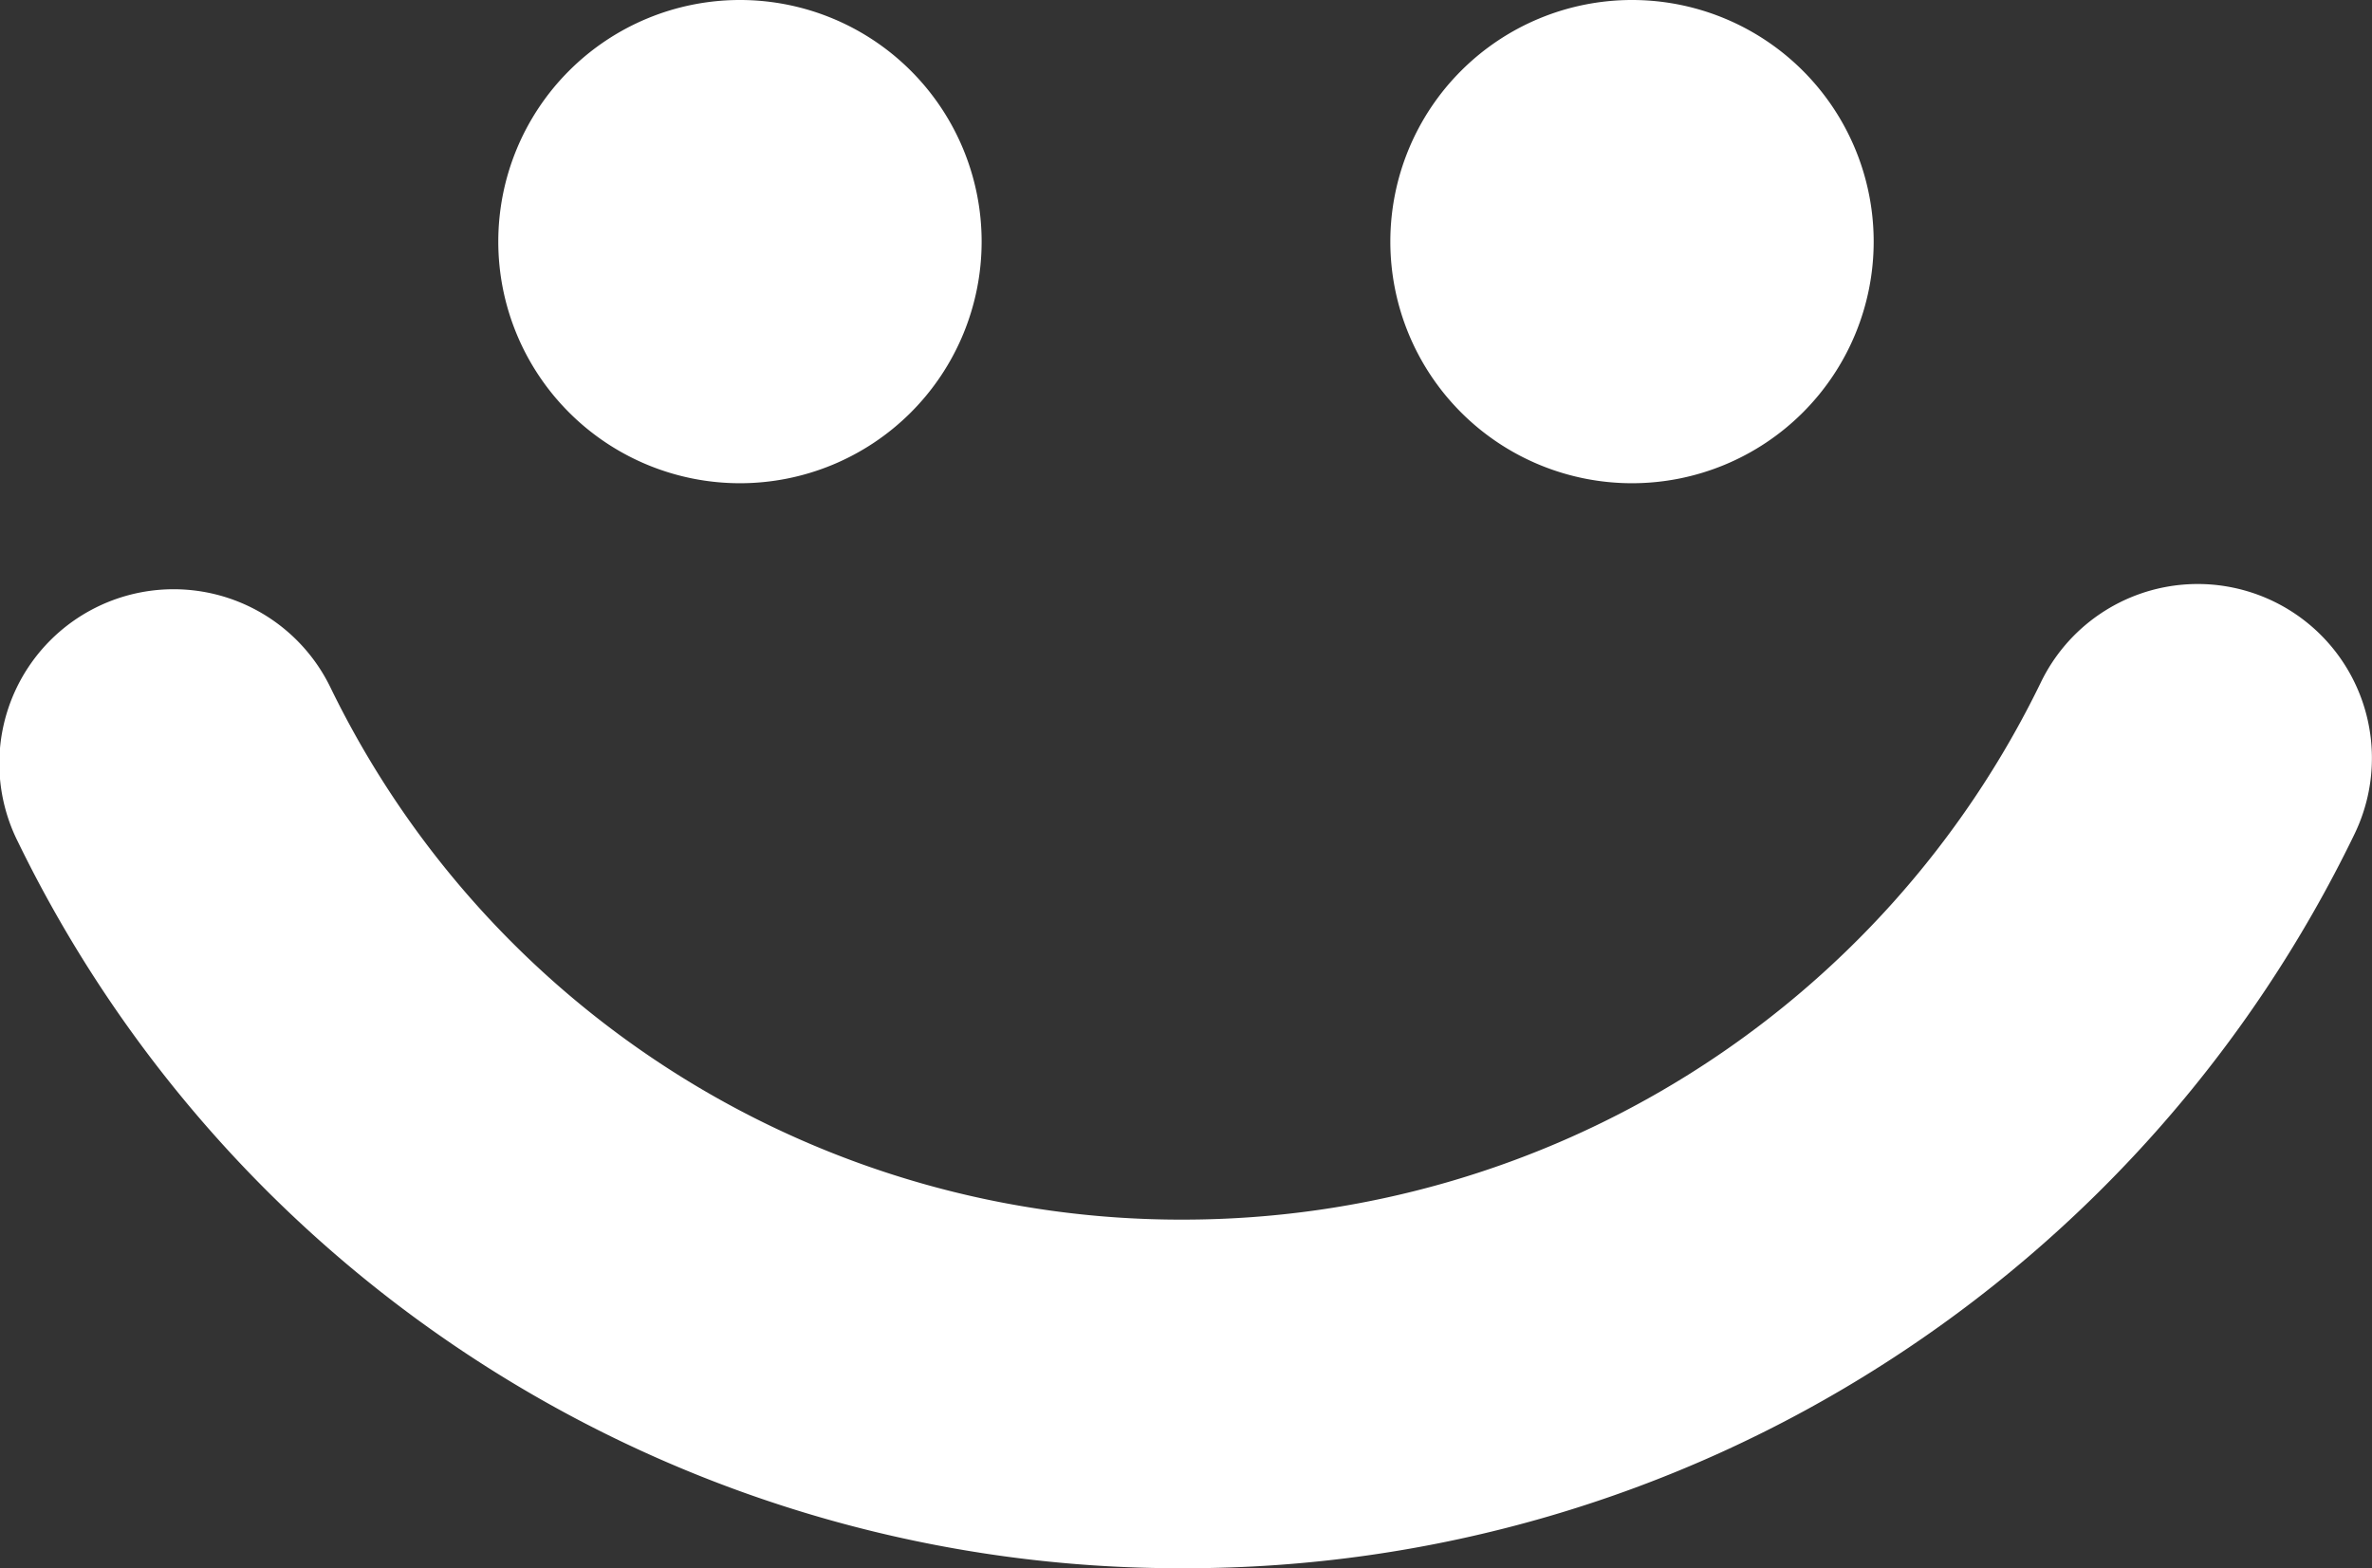 <svg xmlns="http://www.w3.org/2000/svg" width="136.43" height="90.22" viewBox="0 0 136.43 90.22">
  <rect x="0" y="0" width="136.43" height="90.22" fill="#333333" stroke="none"/>
  <g id="Layer_1-2" transform="translate(-0.006)">
    <path id="Path_10716" data-name="Path 10716" d="M68.132,90.22a74.292,74.292,0,0,1-67.1-41.8,10.025,10.025,0,1,1,17.988-8.855,54.39,54.39,0,0,0,49.107,30.6,54.849,54.849,0,0,0,49.259-30.9,10.02,10.02,0,1,1,18.039,8.729,74.89,74.89,0,0,1-27.071,30.474A74.439,74.439,0,0,1,68.119,90.22ZM42.566,0a13.9,13.9,0,1,0,13.9,13.9A13.9,13.9,0,0,0,42.566,0ZM93.874,0a13.9,13.9,0,1,0,13.9,13.9A13.9,13.9,0,0,0,93.874,0Z" transform="translate(0)" fill="#fff"/>
  </g>
</svg>
